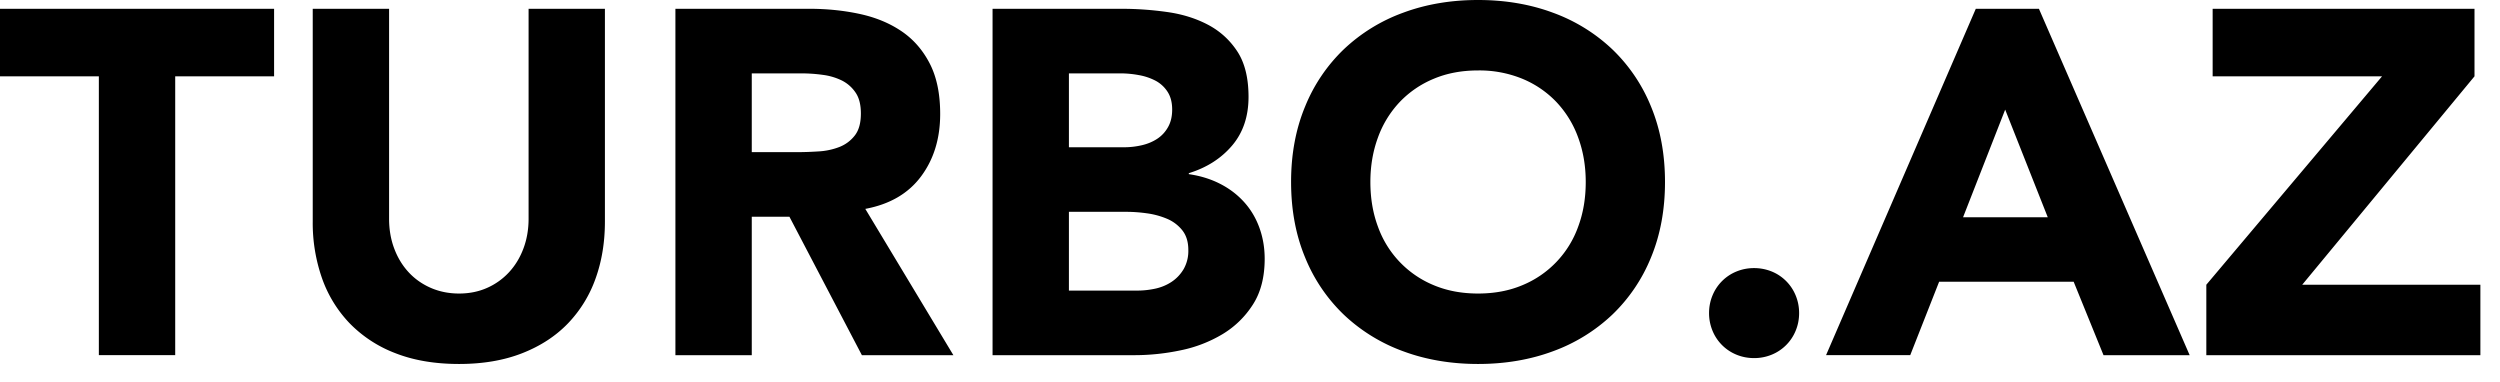 <svg xmlns="http://www.w3.org/2000/svg" width="85" height="13" viewBox="0 0 85 13">
  <path fill="000" fill-rule="evenodd" d="M3.361 2.595H0V.299h9.319v2.296H5.957v9.48H3.361v-9.48zm17.206 4.94c0 .698-.105 1.342-.316 1.93a4.245 4.245 0 0 1-.94 1.53c-.416.432-.934.77-1.556 1.014-.621.244-1.337.366-2.146.366-.821 0-1.542-.122-2.164-.366a4.307 4.307 0 0 1-1.555-1.015 4.245 4.245 0 0 1-.94-1.53 5.677 5.677 0 0 1-.317-1.93V.3h2.596v7.136c0 .366.058.704.175 1.015.116.31.28.579.49.806.211.228.464.405.758.533.294.127.613.19.957.19s.66-.063.948-.19a2.25 2.25 0 0 0 .749-.533c.21-.227.374-.496.49-.806.117-.31.176-.65.176-1.015V.299h2.595v7.236zM22.964.299h4.56c.598 0 1.167.059 1.705.175.538.116 1.01.31 1.414.582.405.272.727.638.965 1.098.239.46.358 1.034.358 1.722 0 .831-.216 1.538-.649 2.12-.432.582-1.065.951-1.897 1.106l2.995 4.974h-3.111L26.84 7.368H25.56v4.708h-2.596V.299zm2.596 4.874h1.53c.233 0 .48-.008.741-.025a2.32 2.32 0 0 0 .707-.15c.211-.083.386-.213.524-.39.14-.178.208-.428.208-.75 0-.299-.06-.537-.183-.714a1.22 1.22 0 0 0-.466-.408 2.068 2.068 0 0 0-.649-.191 5.296 5.296 0 0 0-.715-.05H25.56v2.678zM33.747.299h4.393c.51 0 1.023.036 1.539.109.516.072.979.216 1.39.432.41.216.743.518.998.906.255.389.383.904.383 1.547 0 .666-.186 1.217-.558 1.655-.372.438-.862.752-1.473.94v.033c.389.056.74.164 1.057.325.316.16.588.366.815.615.228.25.403.54.525.873.122.333.183.688.183 1.065 0 .62-.133 1.14-.4 1.555-.266.416-.61.751-1.031 1.006a4.526 4.526 0 0 1-1.423.55 7.619 7.619 0 0 1-1.573.166h-4.825V.299zm2.596 4.708h1.88c.2 0 .396-.023.59-.067.195-.044.37-.116.525-.216.155-.1.28-.233.374-.4.095-.166.142-.365.142-.598 0-.244-.053-.447-.158-.607a1.1 1.1 0 0 0-.408-.375 1.943 1.943 0 0 0-.566-.19 3.397 3.397 0 0 0-.616-.059h-1.763v2.512zm0 4.873h2.33c.199 0 .401-.022.607-.066.205-.045.39-.122.557-.233.166-.111.302-.255.408-.433a1.25 1.25 0 0 0 .158-.649c0-.277-.07-.501-.208-.673a1.319 1.319 0 0 0-.524-.391 2.686 2.686 0 0 0-.683-.183 5.07 5.07 0 0 0-.682-.05h-1.963V9.88zm7.554-3.693c0-.942.158-1.796.475-2.561a5.618 5.618 0 0 1 1.322-1.954 5.828 5.828 0 0 1 2.014-1.24C48.484.144 49.333 0 50.254 0c.92 0 1.77.144 2.546.432a5.828 5.828 0 0 1 2.013 1.24 5.618 5.618 0 0 1 1.323 1.954c.316.765.474 1.619.474 2.562 0 .942-.158 1.796-.474 2.561a5.618 5.618 0 0 1-1.323 1.954 5.828 5.828 0 0 1-2.013 1.24c-.777.288-1.625.432-2.546.432-.92 0-1.77-.144-2.546-.432a5.828 5.828 0 0 1-2.014-1.24 5.618 5.618 0 0 1-1.322-1.954c-.317-.765-.475-1.619-.475-2.562zm2.696 0c0 .555.086 1.062.258 1.522a3.38 3.38 0 0 0 1.897 1.988c.45.189.951.283 1.506.283s1.057-.094 1.506-.283a3.38 3.38 0 0 0 1.897-1.988c.172-.46.258-.967.258-1.521 0-.544-.086-1.048-.258-1.514a3.47 3.47 0 0 0-.74-1.206 3.38 3.38 0 0 0-1.157-.79 3.857 3.857 0 0 0-1.506-.283c-.555 0-1.057.094-1.506.283a3.38 3.38 0 0 0-1.157.79 3.47 3.47 0 0 0-.74 1.206c-.172.466-.258.97-.258 1.513zm11.515 4.458c0-.21.039-.41.117-.599a1.486 1.486 0 0 1 .815-.815c.189-.077.388-.116.599-.116.21 0 .41.039.6.116a1.486 1.486 0 0 1 .814.815c.078.189.117.388.117.6 0 .21-.039.41-.117.598a1.486 1.486 0 0 1-.815.815 1.558 1.558 0 0 1-.599.116c-.21 0-.41-.038-.599-.116a1.486 1.486 0 0 1-.815-.815 1.557 1.557 0 0 1-.117-.599zM67.178.3h2.146l5.125 11.777H71.52L70.505 9.58H65.93l-.982 2.495h-2.862L67.177.299zm.998 3.427l-1.432 3.66h2.88l-1.448-3.66zm6.839 5.954l5.974-7.085H75.23V.299h8.903v2.296L78.276 9.68h6.057v2.396h-9.318V9.68z"/>
</svg>
